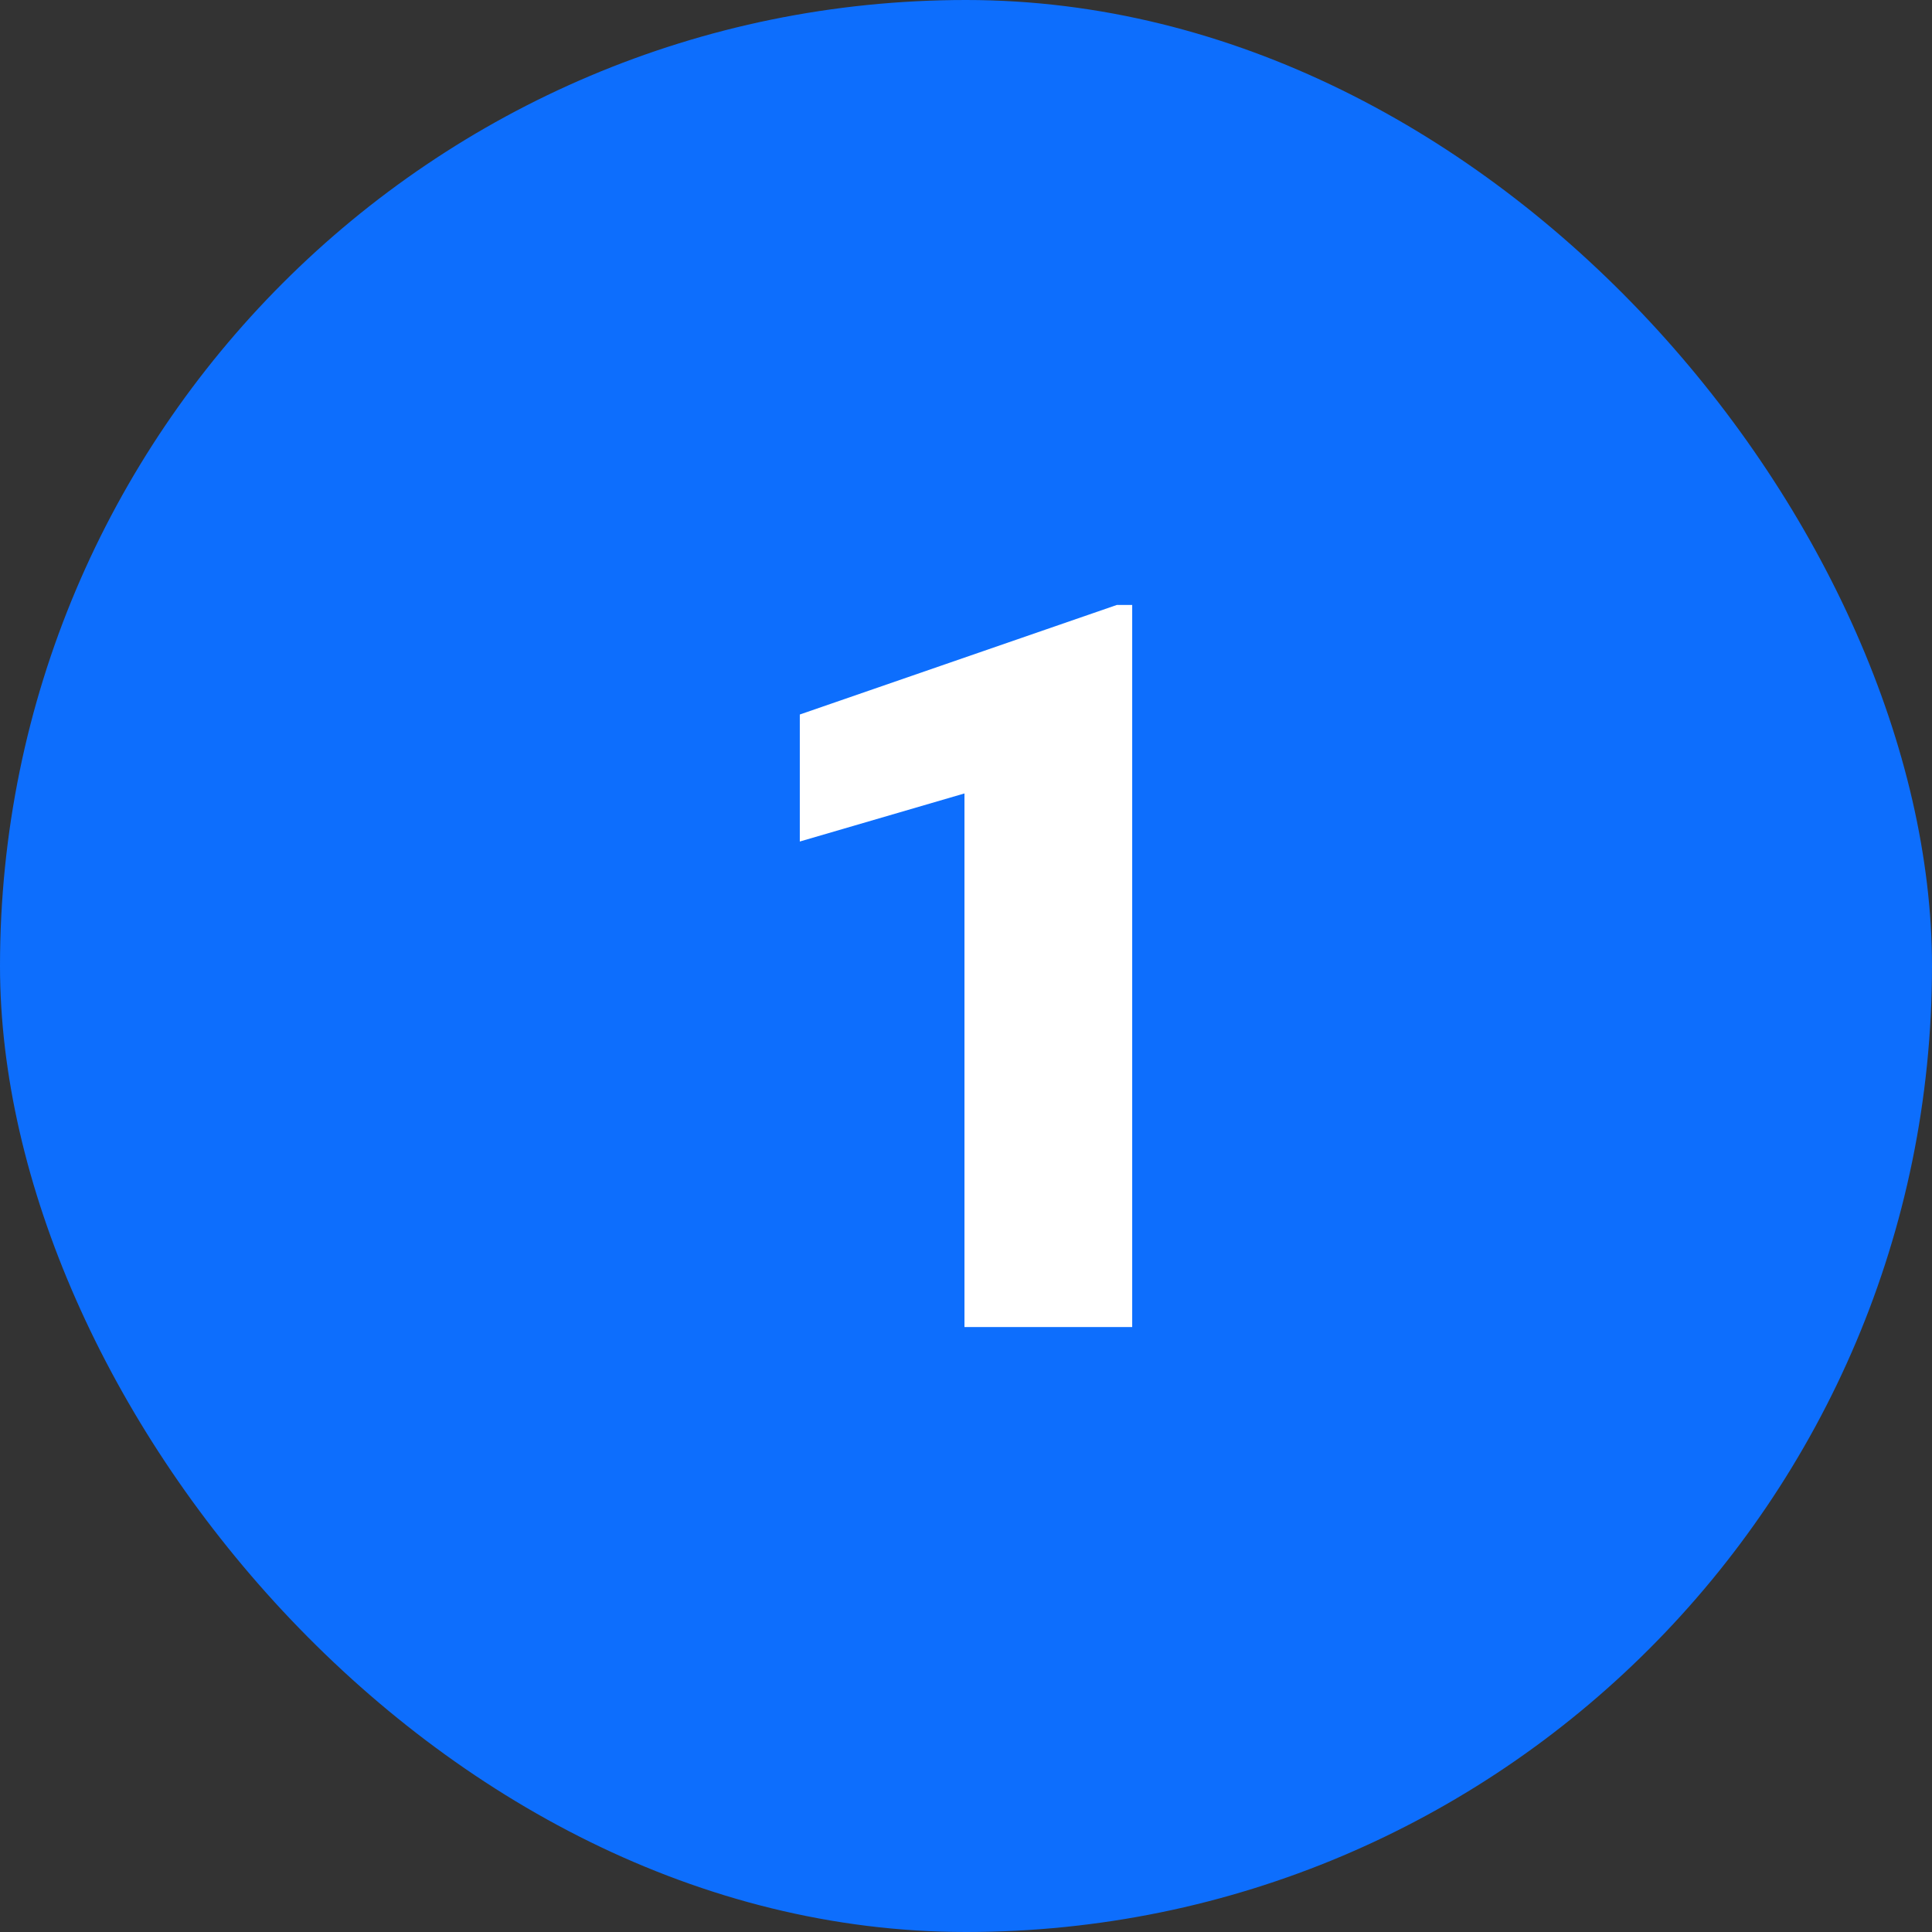 <svg xmlns="http://www.w3.org/2000/svg" version="1.1" xmlns:xlink="http://www.w3.org/1999/xlink" width="512" height="512" x="0" y="0" viewBox="0 0 176 176" style="enable-background:new 0 0 512 512" xml:space="preserve"><rect x="0" y="0" width="176" height="176" fill="#333333" stroke="none"/><g><g data-name="Layer 2"><g data-name="2.N_1"><rect width="176" height="176" fill="#0d6efd" rx="88" opacity="1" data-original="#0fb4f6"></rect><path fill="#ffffff" d="m101.74 55.11-28.88 9.98v11.57l15-4.38v48.61h15.28V55.11z" opacity="1" data-original="#ffffff"></path></g></g></g></svg>